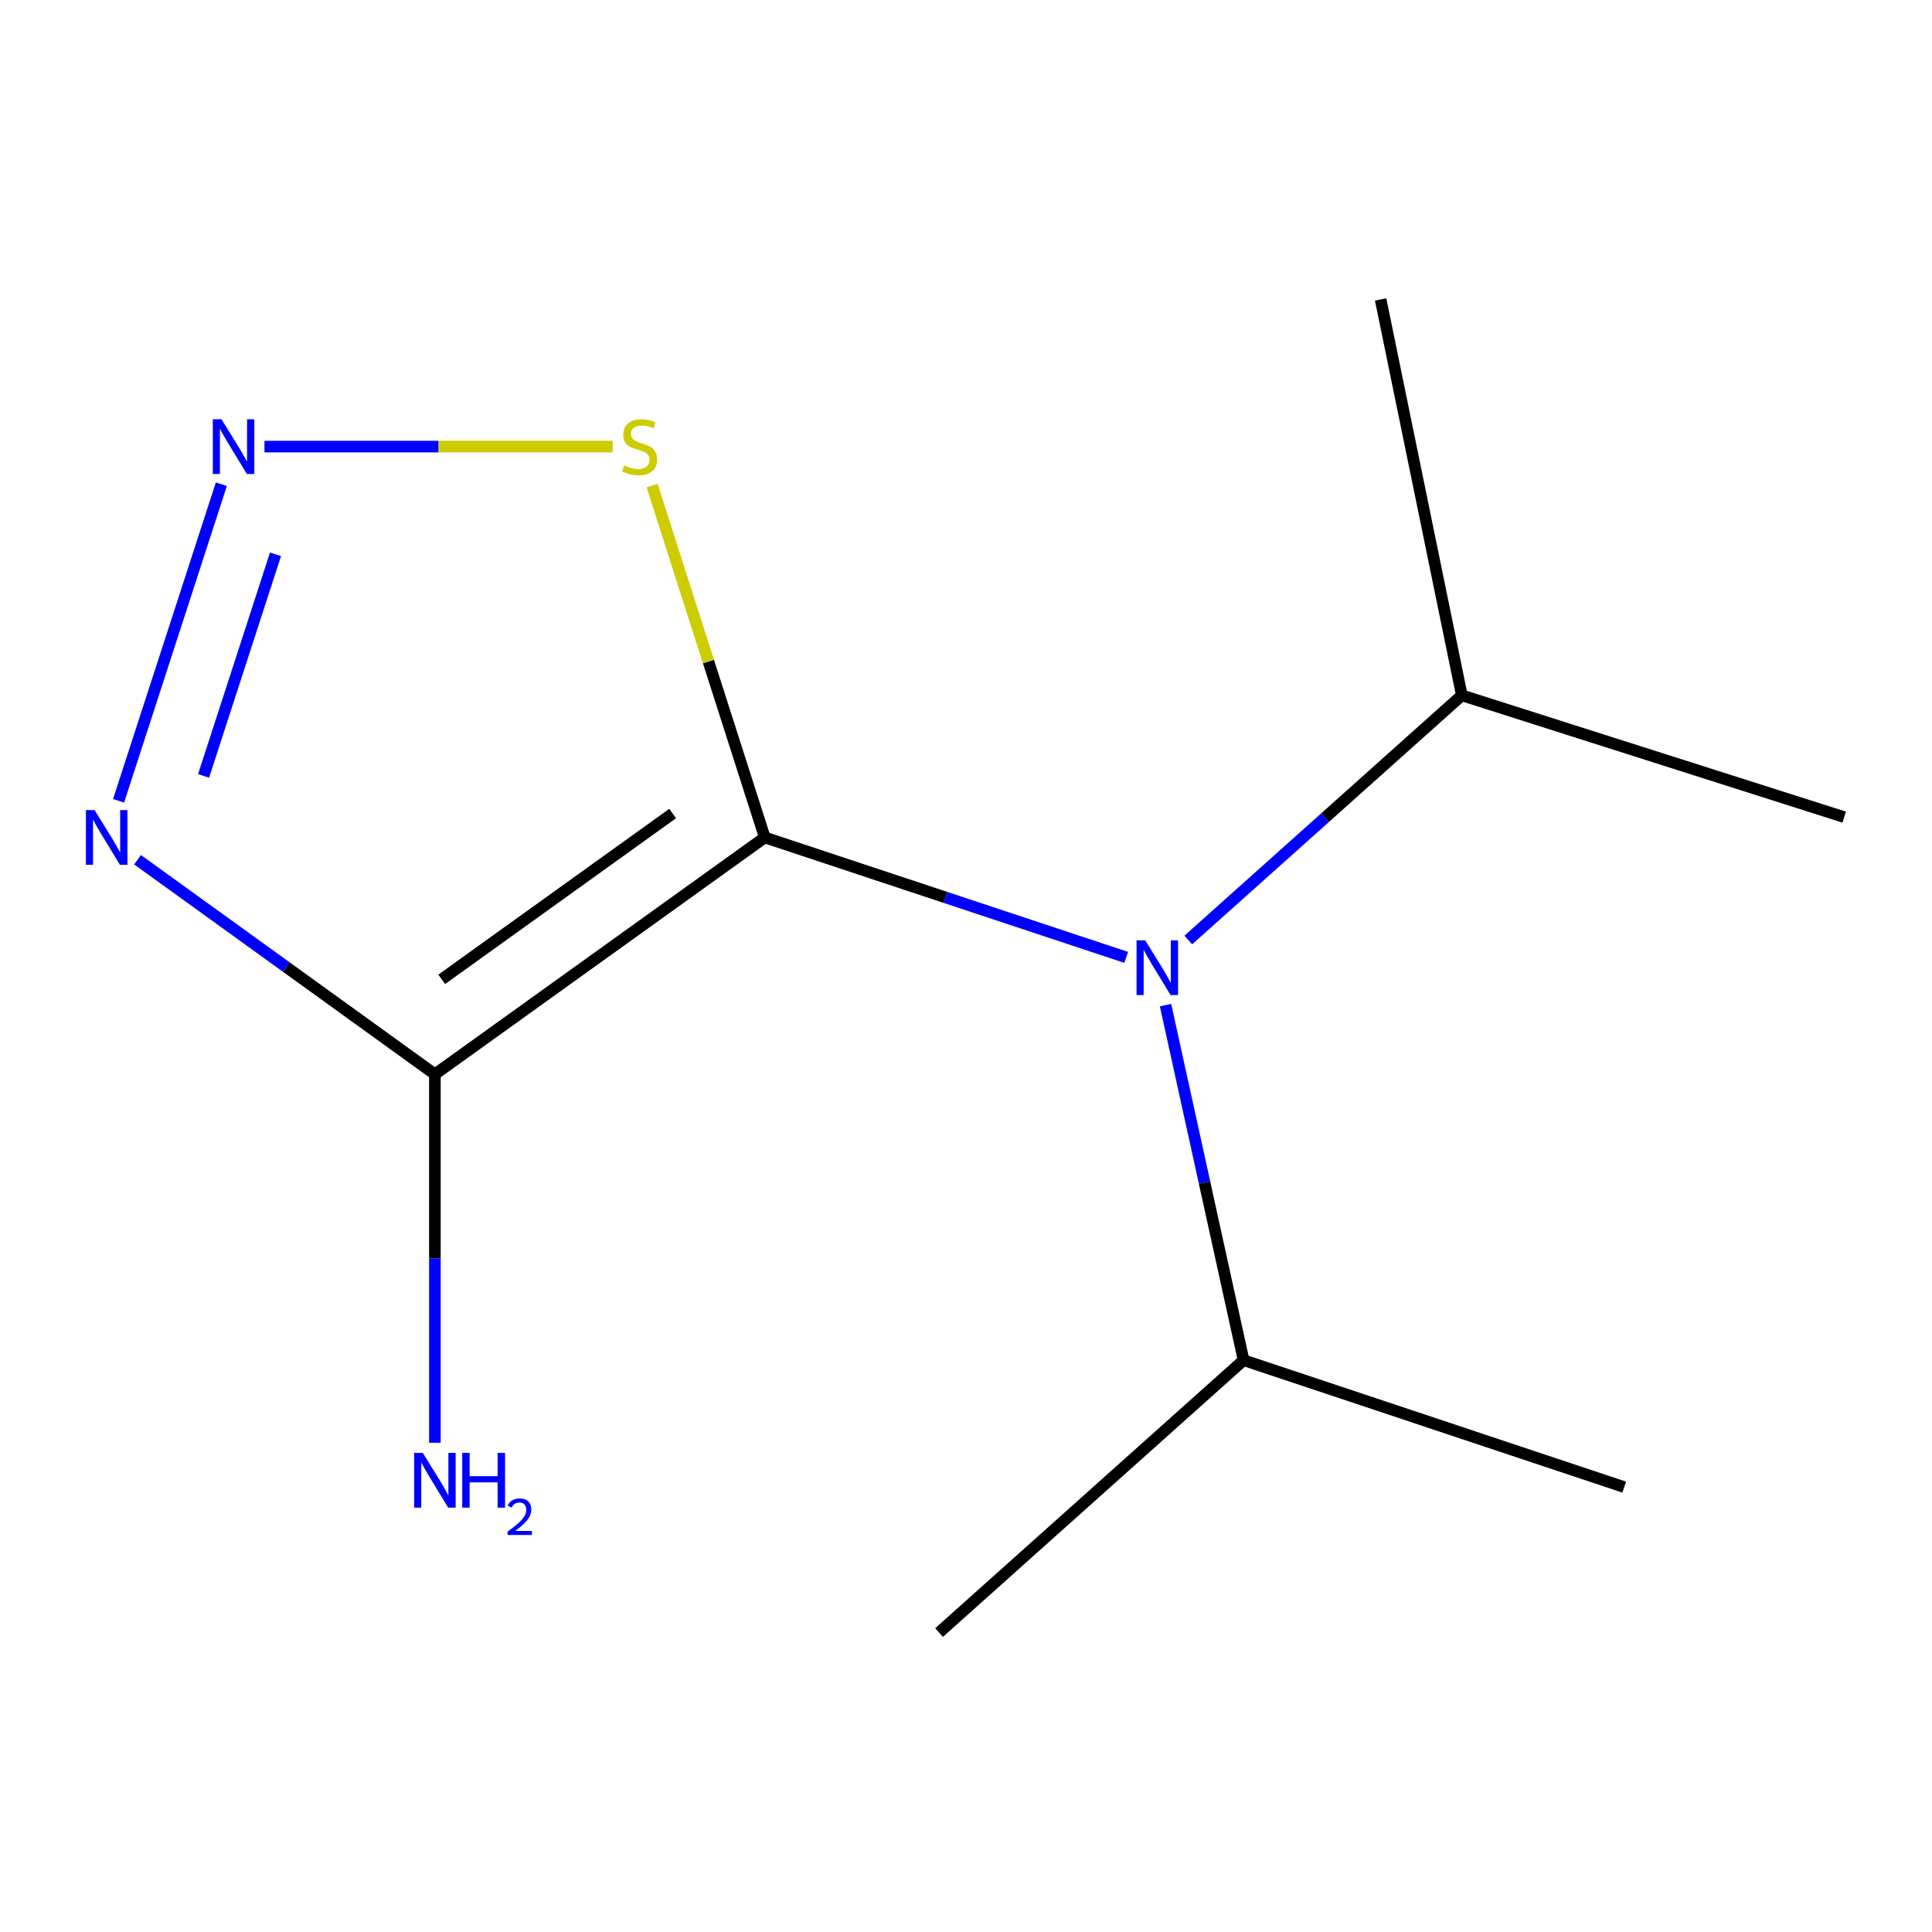 <?xml version='1.0' encoding='iso-8859-1'?>
<svg version='1.1' baseProfile='full'
              xmlns='http://www.w3.org/2000/svg'
                      xmlns:rdkit='http://www.rdkit.org/xml'
                      xmlns:xlink='http://www.w3.org/1999/xlink'
                  xml:space='preserve'
width='1000px' height='1000px' viewBox='0 0 1000 1000'>
<!-- END OF HEADER -->
<rect style='opacity:1.0;fill:#FFFFFF;stroke:none' width='1000' height='1000' x='0' y='0'> </rect>
<path class='bond-0' d='M 395.852,433.463 L 225.103,556.04' style='fill:none;fill-rule:evenodd;stroke:#000000;stroke-width:6px;stroke-linecap:butt;stroke-linejoin:miter;stroke-opacity:1' />
<path class='bond-0' d='M 348.158,421.09 L 228.634,506.894' style='fill:none;fill-rule:evenodd;stroke:#000000;stroke-width:6px;stroke-linecap:butt;stroke-linejoin:miter;stroke-opacity:1' />
<path class='bond-3' d='M 395.852,433.463 L 366.69,342.407' style='fill:none;fill-rule:evenodd;stroke:#000000;stroke-width:6px;stroke-linecap:butt;stroke-linejoin:miter;stroke-opacity:1' />
<path class='bond-3' d='M 366.69,342.407 L 337.528,251.351' style='fill:none;fill-rule:evenodd;stroke:#CCCC00;stroke-width:6px;stroke-linecap:butt;stroke-linejoin:miter;stroke-opacity:1' />
<path class='bond-4' d='M 395.852,433.463 L 489.389,464.503' style='fill:none;fill-rule:evenodd;stroke:#000000;stroke-width:6px;stroke-linecap:butt;stroke-linejoin:miter;stroke-opacity:1' />
<path class='bond-4' d='M 489.389,464.503 L 582.926,495.544' style='fill:none;fill-rule:evenodd;stroke:#0000FF;stroke-width:6px;stroke-linecap:butt;stroke-linejoin:miter;stroke-opacity:1' />
<path class='bond-2' d='M 225.103,556.04 L 148.149,500.515' style='fill:none;fill-rule:evenodd;stroke:#000000;stroke-width:6px;stroke-linecap:butt;stroke-linejoin:miter;stroke-opacity:1' />
<path class='bond-2' d='M 148.149,500.515 L 71.194,444.991' style='fill:none;fill-rule:evenodd;stroke:#0000FF;stroke-width:6px;stroke-linecap:butt;stroke-linejoin:miter;stroke-opacity:1' />
<path class='bond-5' d='M 225.103,556.04 L 225.103,651.407' style='fill:none;fill-rule:evenodd;stroke:#000000;stroke-width:6px;stroke-linecap:butt;stroke-linejoin:miter;stroke-opacity:1' />
<path class='bond-5' d='M 225.103,651.407 L 225.103,746.775' style='fill:none;fill-rule:evenodd;stroke:#0000FF;stroke-width:6px;stroke-linecap:butt;stroke-linejoin:miter;stroke-opacity:1' />
<path class='bond-1' d='M 136.886,231.161 L 227.006,231.161' style='fill:none;fill-rule:evenodd;stroke:#0000FF;stroke-width:6px;stroke-linecap:butt;stroke-linejoin:miter;stroke-opacity:1' />
<path class='bond-1' d='M 227.006,231.161 L 317.127,231.161' style='fill:none;fill-rule:evenodd;stroke:#CCCC00;stroke-width:6px;stroke-linecap:butt;stroke-linejoin:miter;stroke-opacity:1' />
<path class='bond-12' d='M 114.568,250.638 L 61.374,414.498' style='fill:none;fill-rule:evenodd;stroke:#0000FF;stroke-width:6px;stroke-linecap:butt;stroke-linejoin:miter;stroke-opacity:1' />
<path class='bond-12' d='M 142.604,286.909 L 105.368,401.61' style='fill:none;fill-rule:evenodd;stroke:#0000FF;stroke-width:6px;stroke-linecap:butt;stroke-linejoin:miter;stroke-opacity:1' />
<path class='bond-6' d='M 615.044,486.549 L 685.842,423.225' style='fill:none;fill-rule:evenodd;stroke:#0000FF;stroke-width:6px;stroke-linecap:butt;stroke-linejoin:miter;stroke-opacity:1' />
<path class='bond-6' d='M 685.842,423.225 L 756.639,359.901' style='fill:none;fill-rule:evenodd;stroke:#000000;stroke-width:6px;stroke-linecap:butt;stroke-linejoin:miter;stroke-opacity:1' />
<path class='bond-7' d='M 603.273,520.243 L 623.475,612.135' style='fill:none;fill-rule:evenodd;stroke:#0000FF;stroke-width:6px;stroke-linecap:butt;stroke-linejoin:miter;stroke-opacity:1' />
<path class='bond-7' d='M 623.475,612.135 L 643.676,704.028' style='fill:none;fill-rule:evenodd;stroke:#000000;stroke-width:6px;stroke-linecap:butt;stroke-linejoin:miter;stroke-opacity:1' />
<path class='bond-8' d='M 756.639,359.901 L 714.61,154.99' style='fill:none;fill-rule:evenodd;stroke:#000000;stroke-width:6px;stroke-linecap:butt;stroke-linejoin:miter;stroke-opacity:1' />
<path class='bond-9' d='M 756.639,359.901 L 954.545,422.945' style='fill:none;fill-rule:evenodd;stroke:#000000;stroke-width:6px;stroke-linecap:butt;stroke-linejoin:miter;stroke-opacity:1' />
<path class='bond-10' d='M 643.676,704.028 L 486.054,845.01' style='fill:none;fill-rule:evenodd;stroke:#000000;stroke-width:6px;stroke-linecap:butt;stroke-linejoin:miter;stroke-opacity:1' />
<path class='bond-11' d='M 643.676,704.028 L 840.699,769.723' style='fill:none;fill-rule:evenodd;stroke:#000000;stroke-width:6px;stroke-linecap:butt;stroke-linejoin:miter;stroke-opacity:1' />
<path  class='atom-2' d='M 114.631 217.001
L 123.911 232.001
Q 124.831 233.481, 126.311 236.161
Q 127.791 238.841, 127.871 239.001
L 127.871 217.001
L 131.631 217.001
L 131.631 245.321
L 127.751 245.321
L 117.791 228.921
Q 116.631 227.001, 115.391 224.801
Q 114.191 222.601, 113.831 221.921
L 113.831 245.321
L 110.151 245.321
L 110.151 217.001
L 114.631 217.001
' fill='#0000FF'/>
<path  class='atom-3' d='M 48.957 419.303
L 58.237 434.303
Q 59.157 435.783, 60.637 438.463
Q 62.117 441.143, 62.197 441.303
L 62.197 419.303
L 65.957 419.303
L 65.957 447.623
L 62.077 447.623
L 52.117 431.223
Q 50.957 429.303, 49.717 427.103
Q 48.517 424.903, 48.157 424.223
L 48.157 447.623
L 44.477 447.623
L 44.477 419.303
L 48.957 419.303
' fill='#0000FF'/>
<path  class='atom-4' d='M 323.061 240.881
Q 323.381 241.001, 324.701 241.561
Q 326.021 242.121, 327.461 242.481
Q 328.941 242.801, 330.381 242.801
Q 333.061 242.801, 334.621 241.521
Q 336.181 240.201, 336.181 237.921
Q 336.181 236.361, 335.381 235.401
Q 334.621 234.441, 333.421 233.921
Q 332.221 233.401, 330.221 232.801
Q 327.701 232.041, 326.181 231.321
Q 324.701 230.601, 323.621 229.081
Q 322.581 227.561, 322.581 225.001
Q 322.581 221.441, 324.981 219.241
Q 327.421 217.041, 332.221 217.041
Q 335.501 217.041, 339.221 218.601
L 338.301 221.681
Q 334.901 220.281, 332.341 220.281
Q 329.581 220.281, 328.061 221.441
Q 326.541 222.561, 326.581 224.521
Q 326.581 226.041, 327.341 226.961
Q 328.141 227.881, 329.261 228.401
Q 330.421 228.921, 332.341 229.521
Q 334.901 230.321, 336.421 231.121
Q 337.941 231.921, 339.021 233.561
Q 340.141 235.161, 340.141 237.921
Q 340.141 241.841, 337.501 243.961
Q 334.901 246.041, 330.541 246.041
Q 328.021 246.041, 326.101 245.481
Q 324.221 244.961, 321.981 244.041
L 323.061 240.881
' fill='#CCCC00'/>
<path  class='atom-5' d='M 592.757 486.724
L 602.037 501.724
Q 602.957 503.204, 604.437 505.884
Q 605.917 508.564, 605.997 508.724
L 605.997 486.724
L 609.757 486.724
L 609.757 515.044
L 605.877 515.044
L 595.917 498.644
Q 594.757 496.724, 593.517 494.524
Q 592.317 492.324, 591.957 491.644
L 591.957 515.044
L 588.277 515.044
L 588.277 486.724
L 592.757 486.724
' fill='#0000FF'/>
<path  class='atom-6' d='M 218.843 752.029
L 228.123 767.029
Q 229.043 768.509, 230.523 771.189
Q 232.003 773.869, 232.083 774.029
L 232.083 752.029
L 235.843 752.029
L 235.843 780.349
L 231.963 780.349
L 222.003 763.949
Q 220.843 762.029, 219.603 759.829
Q 218.403 757.629, 218.043 756.949
L 218.043 780.349
L 214.363 780.349
L 214.363 752.029
L 218.843 752.029
' fill='#0000FF'/>
<path  class='atom-6' d='M 239.243 752.029
L 243.083 752.029
L 243.083 764.069
L 257.563 764.069
L 257.563 752.029
L 261.403 752.029
L 261.403 780.349
L 257.563 780.349
L 257.563 767.269
L 243.083 767.269
L 243.083 780.349
L 239.243 780.349
L 239.243 752.029
' fill='#0000FF'/>
<path  class='atom-6' d='M 262.776 779.355
Q 263.462 777.586, 265.099 776.61
Q 266.736 775.606, 269.006 775.606
Q 271.831 775.606, 273.415 777.138
Q 274.999 778.669, 274.999 781.388
Q 274.999 784.16, 272.94 786.747
Q 270.907 789.334, 266.683 792.397
L 275.316 792.397
L 275.316 794.509
L 262.723 794.509
L 262.723 792.74
Q 266.208 790.258, 268.267 788.41
Q 270.353 786.562, 271.356 784.899
Q 272.359 783.236, 272.359 781.52
Q 272.359 779.725, 271.462 778.722
Q 270.564 777.718, 269.006 777.718
Q 267.502 777.718, 266.498 778.326
Q 265.495 778.933, 264.782 780.279
L 262.776 779.355
' fill='#0000FF'/>
</svg>
